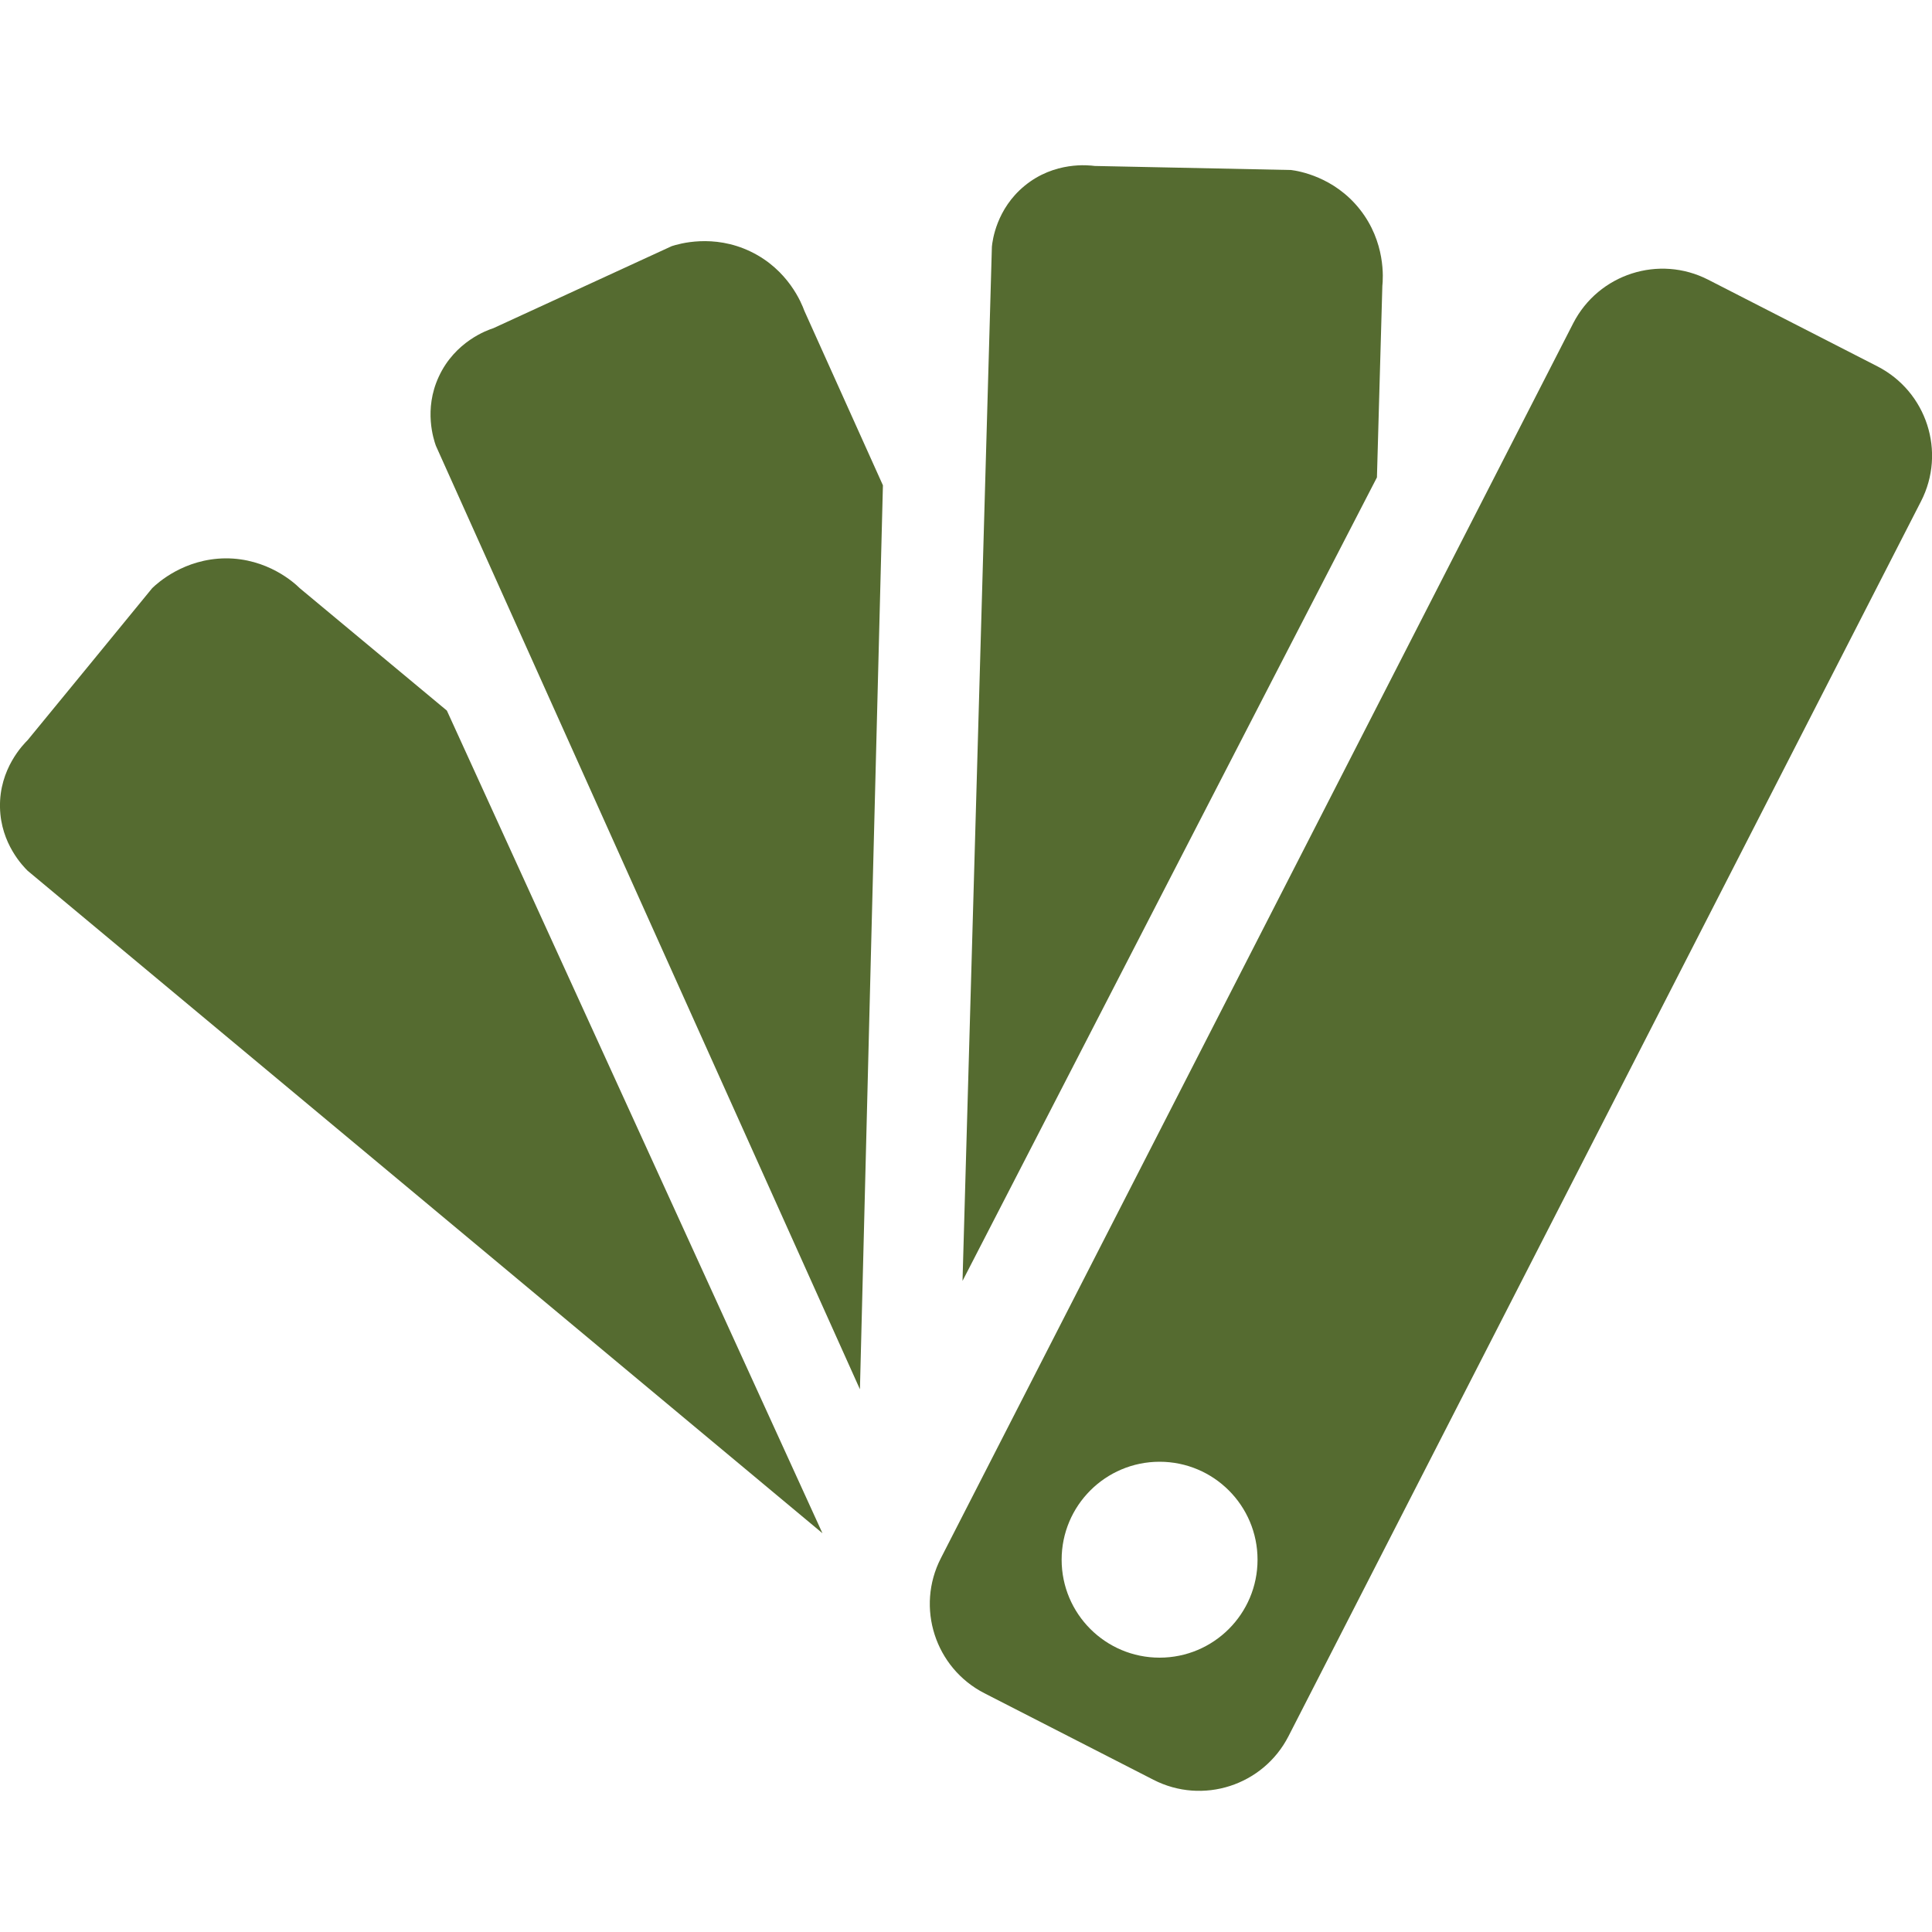 <?xml version="1.0" encoding="utf-8"?>
<!-- Generator: Adobe Illustrator 26.5.0, SVG Export Plug-In . SVG Version: 6.00 Build 0)  -->
<svg version="1.1" id="Layer_1" xmlns="http://www.w3.org/2000/svg" xmlns:xlink="http://www.w3.org/1999/xlink" x="0px" y="0px"
	 viewBox="0 0 1000 1000" enable-background="new 0 0 1000 1000" xml:space="preserve">
<path fill="#556B30" d="M425.7,793.6C288.6,679.3,151.5,565,14.3,450.7C12,448.4,0.4,436.7,0,418c-0.5-20.1,12.2-32.8,14.3-34.9
	c21.5-26.2,43-52.4,64.5-78.7c2.8-2.7,16.5-15.2,37.9-15.4c21.7-0.1,35.7,12.7,38.4,15.4c25.4,21.1,50.8,42.3,76.2,63.4
	C296.1,509.7,360.9,651.7,425.7,793.6z"/>
<path fill="#556B30" d="M445.1,719.1c-73.2-162.8-146.4-325.6-219.5-488.4c-1.1-3.1-6.4-18.7,1.5-35.7c8.4-18.3,25.3-24.2,28.2-25.1
	c30.8-14.2,61.6-28.3,92.4-42.5c3.7-1.2,21.5-6.5,40.8,2.8c19.6,9.4,26.5,27,27.8,30.6c13.6,30.1,27.1,60.3,40.7,90.4
	C453,407.2,449,563.1,445.1,719.1z"/>
<path fill="#556B30" d="M498.2,663c5.1-178.4,10.1-356.9,15.2-535.3c0.3-3.3,2.4-19.6,16.9-31.5c15.5-12.8,33.3-10.7,36.3-10.3
	c33.9,0.7,67.8,1.4,101.7,2.1c3.9,0.5,22.2,3.5,35.5,20.3c13.5,17,12.1,35.9,11.7,39.7c-0.9,33-1.9,66.1-2.8,99.1
	C641.1,385.6,569.7,524.3,498.2,663z"/>
<path fill="#556B30" d="M971.7,189.6l-87.5-44.8c-25.5-13.1-56.8-3-69.9,22.5L487,806.5c-13.1,25.5-3,56.8,22.5,69.9l87.5,44.8
	c25.5,13.1,56.8,3,69.9-22.5l327.4-639.2C1007.4,234,997.3,202.7,971.7,189.6z M600.2,858c-28,0-50.7-22.7-50.7-50.7
	c0-28,22.7-50.7,50.7-50.7c28,0,50.7,22.7,50.7,50.7C650.9,835.3,628.2,858,600.2,858z"/>
</svg>
